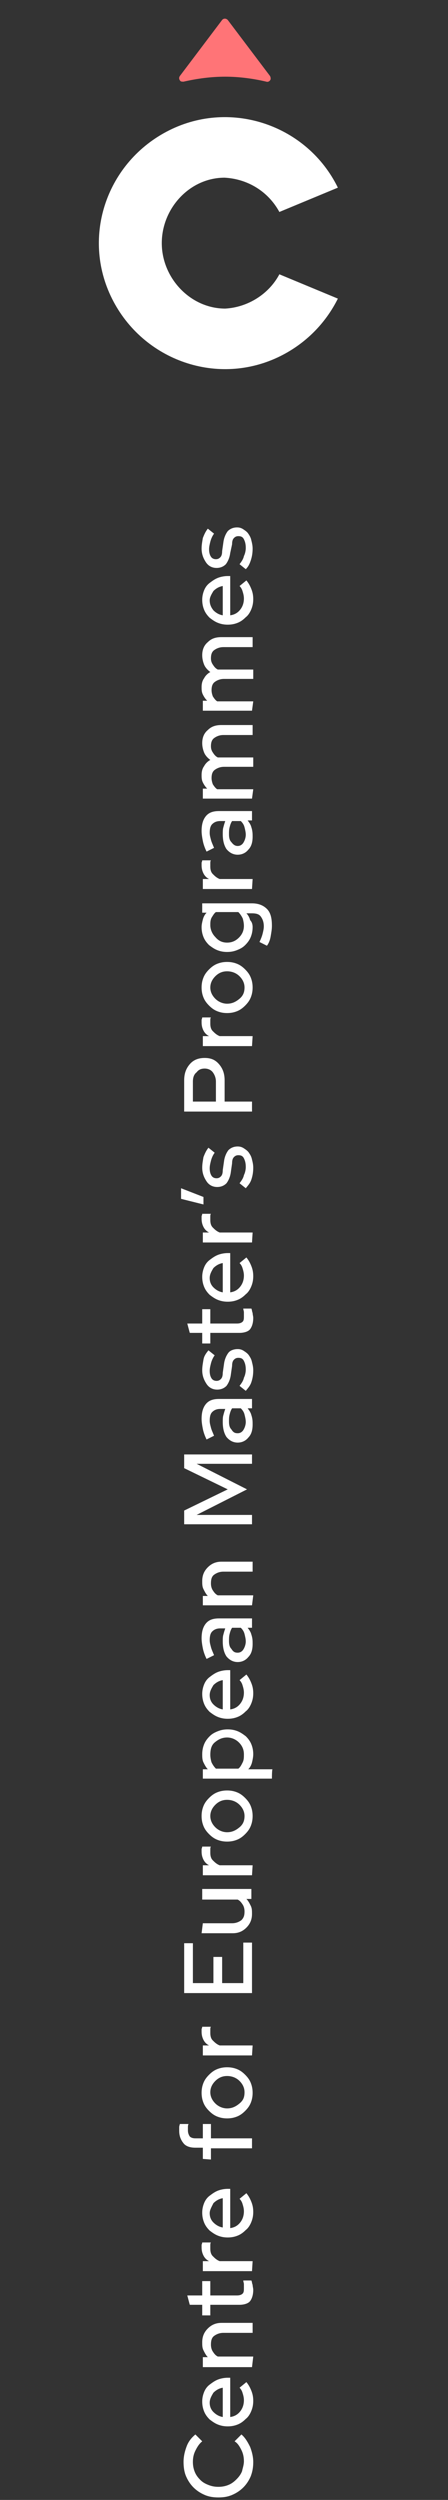 <?xml version="1.0" encoding="UTF-8"?>
<!-- Generator: Adobe Illustrator 27.2.0, SVG Export Plug-In . SVG Version: 6.00 Build 0)  -->
<svg xmlns="http://www.w3.org/2000/svg" xmlns:xlink="http://www.w3.org/1999/xlink" version="1.1" id="Capa_1" x="0px" y="0px" width="72px" height="401px" viewBox="0 0 72 401" style="enable-background:new 0 0 72 401;" xml:space="preserve">
<rect x="0" y="0" width="72" height="401" fill="#333333" stroke="none"/>
<style type="text/css">
	.st0{fill:#FF7477;}
	.st1{fill:#FFFFFF;}
</style>
<g id="_-Logo-_-version-vertical">
	<g id="Brand-_-Isotipo-_-Blanco">
		<path id="Arrow" class="st0" d="M36.2,12.3c2.2,0,4.5,0.3,6.6,0.8c0.3,0.1,0.6-0.1,0.7-0.4c0-0.2,0-0.3-0.1-0.5l-6.8-9    c-0.2-0.2-0.5-0.3-0.8-0.1l-0.1,0.1l-6.8,9c-0.2,0.3-0.1,0.6,0.1,0.8c0.1,0.1,0.3,0.1,0.5,0.1C31.7,12.6,33.9,12.3,36.2,12.3"></path>
		<path id="C" class="st1" d="M36.2,49.5C30.6,49.5,26,44.6,26,39s4.5-10.5,10.1-10.5c3.7,0.2,7,2.2,8.8,5.5l9.4-3.9    c-4.9-10-17.1-14.2-27.1-9.2s-14.2,17-9.2,27s17.1,14.2,27.1,9.2c4-2,7.2-5.2,9.2-9.2L44.9,44C43.2,47.2,39.8,49.3,36.2,49.5"></path>
	</g>
</g>
<g>
	<path class="st1" d="M39.2,394.8c0-0.6-0.1-1.2-0.4-1.8c-0.3-0.6-0.6-1.1-1.1-1.4l1.1-1.1c0.6,0.5,1,1.2,1.4,2   c0.3,0.8,0.5,1.6,0.5,2.4c0,0.8-0.1,1.5-0.4,2.3c-0.3,0.7-0.7,1.3-1.2,1.8c-0.5,0.5-1.1,0.9-1.8,1.2c-0.7,0.3-1.4,0.4-2.2,0.4   c-0.8,0-1.5-0.1-2.2-0.4s-1.3-0.7-1.8-1.2c-0.5-0.5-0.9-1.1-1.2-1.8c-0.3-0.7-0.4-1.5-0.4-2.3c0-0.9,0.2-1.7,0.5-2.5   s0.8-1.4,1.4-1.9l1.1,1.1c-0.5,0.4-0.8,0.9-1.1,1.5s-0.4,1.2-0.4,1.8c0,0.6,0.1,1.1,0.3,1.6c0.2,0.5,0.5,0.9,0.9,1.3   s0.8,0.6,1.3,0.8c0.5,0.2,1,0.3,1.6,0.3c0.6,0,1.1-0.1,1.6-0.3c0.5-0.2,0.9-0.5,1.3-0.9c0.4-0.4,0.7-0.8,0.9-1.3   C39,395.9,39.2,395.4,39.2,394.8z"></path>
	<path class="st1" d="M39.6,382.1c0.4,0.5,0.6,0.9,0.8,1.4c0.2,0.5,0.3,1,0.3,1.6c0,0.6-0.1,1.1-0.3,1.6s-0.5,1-0.9,1.3   c-0.4,0.4-0.8,0.7-1.3,0.9c-0.5,0.2-1,0.3-1.6,0.3c-0.6,0-1.1-0.1-1.6-0.3c-0.5-0.2-0.9-0.5-1.3-0.8c-0.4-0.4-0.7-0.8-0.9-1.3   s-0.3-1-0.3-1.6c0-0.5,0.1-1,0.3-1.5s0.5-0.9,0.9-1.2c0.4-0.3,0.8-0.6,1.3-0.8s1.1-0.3,1.6-0.3H37v6.3c0.7-0.1,1.2-0.4,1.6-0.9   c0.4-0.5,0.6-1.1,0.6-1.8c0-0.4-0.1-0.8-0.2-1.1c-0.1-0.4-0.3-0.7-0.5-0.9L39.6,382.1z M33.7,385.4c0,0.6,0.2,1.1,0.6,1.5   c0.4,0.4,0.9,0.7,1.5,0.8v-4.7c-0.6,0.1-1.1,0.4-1.5,0.8C34,384.3,33.7,384.8,33.7,385.4z"></path>
	<path class="st1" d="M40.5,379.7h-7.9v-1.6h0.8c-0.3-0.3-0.5-0.7-0.7-1.1c-0.2-0.4-0.2-0.8-0.2-1.3c0-0.9,0.3-1.6,0.9-2.2   c0.6-0.6,1.3-0.9,2.2-0.9h5v1.6h-4.7c-0.6,0-1.1,0.2-1.5,0.5s-0.5,0.8-0.5,1.4c0,0.4,0.1,0.8,0.3,1.1c0.2,0.3,0.4,0.6,0.8,0.8h5.7   L40.5,379.7L40.5,379.7z"></path>
	<path class="st1" d="M38.5,369.7h-4.7v1.7h-1.3v-1.7h-2l-0.4-1.5h2.4v-2.3h1.3v2.3h4.3c0.4,0,0.7-0.1,0.9-0.3   c0.2-0.2,0.2-0.5,0.2-0.9c0-0.2,0-0.4,0-0.6c0-0.2-0.1-0.4-0.1-0.6h1.3c0.1,0.2,0.1,0.5,0.2,0.7c0,0.3,0.1,0.5,0.1,0.8   c0,0.8-0.2,1.4-0.5,1.8S39.2,369.7,38.5,369.7z"></path>
	<path class="st1" d="M40.5,364.3h-7.9v-1.6h1c-0.4-0.2-0.7-0.5-0.9-0.9c-0.2-0.4-0.3-0.8-0.3-1.3c0-0.2,0-0.3,0-0.4   c0-0.1,0.1-0.2,0.1-0.4h1.4c-0.1,0.1-0.1,0.3-0.1,0.5s0,0.3,0,0.5c0,0.5,0.1,0.9,0.4,1.2s0.6,0.6,1.1,0.8h5.3L40.5,364.3   L40.5,364.3z"></path>
	<path class="st1" d="M39.6,351.8c0.4,0.5,0.6,0.9,0.8,1.4c0.2,0.5,0.3,1,0.3,1.6c0,0.6-0.1,1.1-0.3,1.6s-0.5,1-0.9,1.3   c-0.4,0.4-0.8,0.7-1.3,0.9c-0.5,0.2-1,0.3-1.6,0.3c-0.6,0-1.1-0.1-1.6-0.3c-0.5-0.2-0.9-0.5-1.3-0.8c-0.4-0.4-0.7-0.8-0.9-1.3   s-0.3-1-0.3-1.6c0-0.5,0.1-1,0.3-1.5s0.5-0.9,0.9-1.2c0.4-0.3,0.8-0.6,1.3-0.8s1.1-0.3,1.6-0.3H37v6.3c0.7-0.1,1.2-0.4,1.6-0.9   c0.4-0.5,0.6-1.1,0.6-1.8c0-0.4-0.1-0.8-0.2-1.1c-0.1-0.4-0.3-0.7-0.5-0.9L39.6,351.8z M33.7,355c0,0.6,0.2,1.1,0.6,1.5   c0.4,0.4,0.9,0.7,1.5,0.8v-4.7c-0.6,0.1-1.1,0.4-1.5,0.8C34,354,33.7,354.5,33.7,355z"></path>
	<path class="st1" d="M32.6,346.3v-1.8h-1.2c-0.8,0-1.5-0.2-1.9-0.7s-0.7-1.1-0.7-2c0-0.2,0-0.4,0-0.6c0-0.2,0.1-0.4,0.1-0.5h1.4   c-0.1,0.2-0.1,0.4-0.1,0.5c0,0.1,0,0.3,0,0.5c0,0.4,0.1,0.7,0.3,1c0.2,0.2,0.5,0.3,0.9,0.3h1.2v-2.3h1.3v2.3h6.6v1.6h-6.6v1.8   L32.6,346.3L32.6,346.3z"></path>
	<path class="st1" d="M36.5,339.8c-0.6,0-1.1-0.1-1.6-0.3c-0.5-0.2-0.9-0.5-1.3-0.9c-0.4-0.4-0.7-0.8-0.9-1.3s-0.3-1-0.3-1.6   s0.1-1.1,0.3-1.6s0.5-0.9,0.9-1.3c0.4-0.4,0.8-0.7,1.3-0.9s1-0.3,1.6-0.3c0.6,0,1.1,0.1,1.6,0.3s0.9,0.5,1.3,0.9   c0.4,0.4,0.7,0.8,0.9,1.3s0.3,1,0.3,1.6s-0.1,1.1-0.3,1.6s-0.5,0.9-0.9,1.3c-0.4,0.4-0.8,0.7-1.3,0.9   C37.6,339.7,37.1,339.8,36.5,339.8z M39.3,335.6c0-0.7-0.3-1.3-0.8-1.8s-1.2-0.8-2-0.8c-0.8,0-1.4,0.3-1.9,0.8   c-0.5,0.5-0.8,1.1-0.8,1.8s0.3,1.3,0.8,1.8c0.5,0.5,1.2,0.8,1.9,0.8c0.8,0,1.4-0.3,2-0.8S39.3,336.4,39.3,335.6z"></path>
	<path class="st1" d="M40.5,329.7h-7.9v-1.6h1c-0.4-0.2-0.7-0.5-0.9-0.9c-0.2-0.4-0.3-0.8-0.3-1.3c0-0.2,0-0.3,0-0.4   c0-0.1,0.1-0.2,0.1-0.4h1.4c-0.1,0.1-0.1,0.3-0.1,0.5s0,0.3,0,0.5c0,0.5,0.1,0.9,0.4,1.2s0.6,0.6,1.1,0.8h5.3L40.5,329.7   L40.5,329.7z"></path>
	<path class="st1" d="M40.5,319.7H29.6v-8H31v6.4h3.3v-4.2h1.4v4.2h3.4v-6.5h1.4C40.5,311.6,40.5,319.7,40.5,319.7z"></path>
	<path class="st1" d="M32.6,308.5h4.7c0.6,0,1.1-0.2,1.5-0.5c0.4-0.4,0.5-0.8,0.5-1.4c0-0.4-0.1-0.8-0.3-1.1   c-0.2-0.3-0.4-0.6-0.8-0.8h-5.7V303h7.9v1.6h-0.8c0.3,0.3,0.5,0.7,0.7,1.1c0.2,0.4,0.2,0.8,0.2,1.3c0,0.9-0.3,1.6-0.9,2.2   c-0.6,0.6-1.3,0.9-2.2,0.9h-5L32.6,308.5L32.6,308.5z"></path>
	<path class="st1" d="M40.5,300.8h-7.9v-1.6h1c-0.4-0.2-0.7-0.5-0.9-0.9c-0.2-0.4-0.3-0.8-0.3-1.3c0-0.2,0-0.3,0-0.4   c0-0.1,0.1-0.2,0.1-0.4h1.4c-0.1,0.1-0.1,0.3-0.1,0.5s0,0.3,0,0.5c0,0.5,0.1,0.9,0.4,1.2s0.6,0.6,1.1,0.8h5.3L40.5,300.8   L40.5,300.8z"></path>
	<path class="st1" d="M36.5,295.4c-0.6,0-1.1-0.1-1.6-0.3c-0.5-0.2-0.9-0.5-1.3-0.9c-0.4-0.4-0.7-0.8-0.9-1.3s-0.3-1-0.3-1.6   s0.1-1.1,0.3-1.6s0.5-0.9,0.9-1.3c0.4-0.4,0.8-0.7,1.3-0.9s1-0.3,1.6-0.3c0.6,0,1.1,0.1,1.6,0.3s0.9,0.5,1.3,0.9   c0.4,0.4,0.7,0.8,0.9,1.3s0.3,1,0.3,1.6s-0.1,1.1-0.3,1.6s-0.5,0.9-0.9,1.3c-0.4,0.4-0.8,0.7-1.3,0.9   C37.6,295.3,37.1,295.4,36.5,295.4z M39.3,291.3c0-0.7-0.3-1.3-0.8-1.8s-1.2-0.8-2-0.8c-0.8,0-1.4,0.3-1.9,0.8   c-0.5,0.5-0.8,1.1-0.8,1.8s0.3,1.3,0.8,1.8c0.5,0.5,1.2,0.8,1.9,0.8c0.8,0,1.4-0.3,2-0.8S39.3,292,39.3,291.3z"></path>
	<path class="st1" d="M43.7,285.3H32.6v-1.5h0.8c-0.3-0.3-0.5-0.7-0.7-1.1c-0.2-0.4-0.2-0.9-0.2-1.3c0-0.6,0.1-1.1,0.3-1.6   s0.5-0.9,0.9-1.3c0.4-0.4,0.8-0.6,1.3-0.8s1-0.3,1.6-0.3c0.6,0,1.1,0.1,1.6,0.3s0.9,0.5,1.3,0.8c0.4,0.4,0.7,0.8,0.9,1.3   c0.2,0.5,0.3,1,0.3,1.6c0,0.4-0.1,0.9-0.2,1.3c-0.1,0.4-0.3,0.8-0.6,1.1h3.9C43.7,283.8,43.7,285.3,43.7,285.3z M33.8,281.5   c0,0.4,0.1,0.9,0.2,1.2c0.2,0.4,0.4,0.7,0.7,1h3.6c0.3-0.2,0.5-0.6,0.7-1c0.2-0.4,0.2-0.8,0.2-1.3c0-0.8-0.3-1.4-0.8-1.9   c-0.5-0.5-1.2-0.8-1.9-0.8c-0.8,0-1.4,0.3-2,0.8S33.8,280.8,33.8,281.5z"></path>
	<path class="st1" d="M39.6,268.6c0.4,0.5,0.6,0.9,0.8,1.4c0.2,0.5,0.3,1,0.3,1.6c0,0.6-0.1,1.1-0.3,1.6s-0.5,1-0.9,1.3   c-0.4,0.4-0.8,0.7-1.3,0.9c-0.5,0.2-1,0.3-1.6,0.3c-0.6,0-1.1-0.1-1.6-0.3c-0.5-0.2-0.9-0.5-1.3-0.8c-0.4-0.4-0.7-0.8-0.9-1.3   s-0.3-1-0.3-1.6c0-0.5,0.1-1,0.3-1.5s0.5-0.9,0.9-1.2c0.4-0.3,0.8-0.6,1.3-0.8s1.1-0.3,1.6-0.3H37v6.3c0.7-0.1,1.2-0.4,1.6-0.9   c0.4-0.5,0.6-1.1,0.6-1.8c0-0.4-0.1-0.8-0.2-1.1c-0.1-0.4-0.3-0.7-0.5-0.9L39.6,268.6z M33.7,271.9c0,0.6,0.2,1.1,0.6,1.5   c0.4,0.4,0.9,0.7,1.5,0.8v-4.7c-0.6,0.1-1.1,0.4-1.5,0.8C34,270.8,33.7,271.3,33.7,271.9z"></path>
	<path class="st1" d="M40.6,263.7c0,0.9-0.2,1.6-0.7,2.1c-0.4,0.5-1,0.8-1.7,0.8c-0.7,0-1.3-0.3-1.8-0.9c-0.4-0.6-0.6-1.4-0.6-2.4   c0-0.4,0-0.8,0.1-1.1c0.1-0.4,0.2-0.7,0.3-1h-0.8c-0.6,0-1,0.2-1.3,0.5c-0.3,0.3-0.4,0.8-0.4,1.4c0,0.4,0.1,0.7,0.2,1.1   s0.3,0.8,0.5,1.3l-1.2,0.6c-0.3-0.6-0.5-1.2-0.6-1.7c-0.1-0.5-0.2-1.1-0.2-1.6c0-1,0.2-1.8,0.7-2.4c0.5-0.6,1.2-0.8,2.1-0.8h5.3   v1.5h-0.7c0.3,0.4,0.5,0.7,0.6,1.1C40.6,262.8,40.6,263.2,40.6,263.7z M38.2,265.1c0.4,0,0.7-0.2,0.9-0.5c0.2-0.3,0.4-0.8,0.4-1.3   c0-0.4-0.1-0.8-0.2-1.2c-0.1-0.4-0.3-0.7-0.6-1h-1.4c-0.2,0.3-0.3,0.6-0.4,1s-0.1,0.7-0.1,1.1c0,0.6,0.1,1,0.4,1.3   C37.5,265,37.8,265.1,38.2,265.1z"></path>
	<path class="st1" d="M40.5,257.5h-7.9V256h0.8c-0.3-0.3-0.5-0.7-0.7-1.1c-0.2-0.4-0.2-0.8-0.2-1.3c0-0.9,0.3-1.6,0.9-2.2   c0.6-0.6,1.3-0.9,2.2-0.9h5v1.6h-4.7c-0.6,0-1.1,0.2-1.5,0.5s-0.5,0.8-0.5,1.4c0,0.4,0.1,0.8,0.3,1.1c0.2,0.3,0.4,0.6,0.8,0.8h5.7   L40.5,257.5L40.5,257.5z"></path>
	<path class="st1" d="M39.7,238.9l-8.1,4.1h8.9v1.5H29.6v-2.2l7-3.4l-7-3.4v-2.2h10.9v1.5h-8.9L39.7,238.9z"></path>
	<path class="st1" d="M40.6,228.5c0,0.9-0.2,1.6-0.7,2.1c-0.4,0.5-1,0.8-1.7,0.8c-0.7,0-1.3-0.3-1.8-0.9c-0.4-0.6-0.6-1.4-0.6-2.4   c0-0.4,0-0.8,0.1-1.1c0.1-0.4,0.2-0.7,0.3-1h-0.8c-0.6,0-1,0.2-1.3,0.5c-0.3,0.3-0.4,0.8-0.4,1.4c0,0.4,0.1,0.7,0.2,1.1   s0.3,0.8,0.5,1.3l-1.2,0.6c-0.3-0.6-0.5-1.2-0.6-1.7c-0.1-0.5-0.2-1.1-0.2-1.6c0-1,0.2-1.8,0.7-2.4c0.5-0.6,1.2-0.8,2.1-0.8h5.3   v1.5h-0.7c0.3,0.4,0.5,0.7,0.6,1.1C40.6,227.6,40.6,228,40.6,228.5z M38.2,229.9c0.4,0,0.7-0.2,0.9-0.5c0.2-0.3,0.4-0.8,0.4-1.3   c0-0.4-0.1-0.8-0.2-1.2c-0.1-0.4-0.3-0.7-0.6-1h-1.4c-0.2,0.3-0.3,0.6-0.4,1s-0.1,0.7-0.1,1.1c0,0.6,0.1,1,0.4,1.3   C37.5,229.8,37.8,229.9,38.2,229.9z"></path>
	<path class="st1" d="M39.5,223.1l-1-0.8c0.3-0.4,0.6-0.8,0.7-1.3c0.2-0.4,0.3-0.9,0.3-1.3c0-0.6-0.1-1-0.3-1.4   c-0.2-0.4-0.5-0.5-0.9-0.5c-0.3,0-0.5,0.1-0.7,0.3c-0.2,0.2-0.3,0.5-0.3,1l-0.2,1.4c-0.1,0.8-0.4,1.4-0.7,1.8   c-0.4,0.4-0.9,0.6-1.5,0.6c-0.7,0-1.3-0.3-1.7-0.9s-0.7-1.3-0.7-2.2c0-0.6,0.1-1.1,0.2-1.7s0.4-1,0.8-1.5l1,0.8   c-0.3,0.4-0.5,0.9-0.6,1.3s-0.2,0.8-0.2,1.2c0,0.5,0.1,0.9,0.3,1.2c0.2,0.3,0.5,0.4,0.8,0.4c0.3,0,0.5-0.1,0.7-0.3s0.3-0.5,0.3-1   l0.2-1.4c0.1-0.8,0.4-1.4,0.7-1.8s0.9-0.6,1.5-0.6c0.4,0,0.7,0.1,1,0.3c0.3,0.2,0.6,0.4,0.8,0.7c0.2,0.3,0.4,0.6,0.5,1.1   c0.1,0.4,0.2,0.8,0.2,1.3c0,0.7-0.1,1.3-0.3,1.9S39.9,222.6,39.5,223.1z"></path>
	<path class="st1" d="M38.5,213.8h-4.7v1.7h-1.3v-1.7h-2l-0.4-1.5h2.4v-2.3h1.3v2.3h4.3c0.4,0,0.7-0.1,0.9-0.3   c0.2-0.2,0.2-0.5,0.2-0.9c0-0.2,0-0.4,0-0.6c0-0.2-0.1-0.4-0.1-0.6h1.3c0.1,0.2,0.1,0.5,0.2,0.7c0,0.3,0.1,0.5,0.1,0.8   c0,0.8-0.2,1.4-0.5,1.8S39.2,213.8,38.5,213.8z"></path>
	<path class="st1" d="M39.6,201.7c0.4,0.5,0.6,0.9,0.8,1.4c0.2,0.5,0.3,1,0.3,1.6c0,0.6-0.1,1.1-0.3,1.6s-0.5,1-0.9,1.3   c-0.4,0.4-0.8,0.7-1.3,0.9c-0.5,0.2-1,0.3-1.6,0.3c-0.6,0-1.1-0.1-1.6-0.3c-0.5-0.2-0.9-0.5-1.3-0.8c-0.4-0.4-0.7-0.8-0.9-1.3   s-0.3-1-0.3-1.6c0-0.5,0.1-1,0.3-1.5s0.5-0.9,0.9-1.2c0.4-0.3,0.8-0.6,1.3-0.8s1.1-0.3,1.6-0.3H37v6.3c0.7-0.1,1.2-0.4,1.6-0.9   c0.4-0.5,0.6-1.1,0.6-1.8c0-0.4-0.1-0.8-0.2-1.1c-0.1-0.4-0.3-0.7-0.5-0.9L39.6,201.7z M33.7,205c0,0.6,0.2,1.1,0.6,1.5   c0.4,0.4,0.9,0.7,1.5,0.8v-4.7c-0.6,0.1-1.1,0.4-1.5,0.8C34,203.9,33.7,204.4,33.7,205z"></path>
	<path class="st1" d="M40.5,199.3h-7.9v-1.6h1c-0.4-0.2-0.7-0.5-0.9-0.9c-0.2-0.4-0.3-0.8-0.3-1.3c0-0.2,0-0.3,0-0.4   c0-0.1,0.1-0.2,0.1-0.4h1.4c-0.1,0.1-0.1,0.3-0.1,0.5s0,0.3,0,0.5c0,0.5,0.1,0.9,0.4,1.2s0.6,0.6,1.1,0.8h5.3L40.5,199.3   L40.5,199.3z"></path>
	<path class="st1" d="M29.1,192.3v-1.7l3.6,1.4v1.2L29.1,192.3z"></path>
	<path class="st1" d="M39.5,190.6l-1-0.8c0.3-0.4,0.6-0.8,0.7-1.3c0.2-0.4,0.3-0.9,0.3-1.3c0-0.6-0.1-1-0.3-1.4   c-0.2-0.4-0.5-0.5-0.9-0.5c-0.3,0-0.5,0.1-0.7,0.3c-0.2,0.2-0.3,0.5-0.3,1l-0.2,1.4c-0.1,0.8-0.4,1.4-0.7,1.8   c-0.4,0.4-0.9,0.6-1.5,0.6c-0.7,0-1.3-0.3-1.7-0.9s-0.7-1.3-0.7-2.2c0-0.6,0.1-1.1,0.2-1.7c0.2-0.5,0.4-1,0.8-1.5l1,0.8   c-0.3,0.4-0.5,0.9-0.6,1.3c-0.1,0.4-0.2,0.8-0.2,1.2c0,0.5,0.1,0.9,0.3,1.2s0.5,0.4,0.8,0.4c0.3,0,0.5-0.1,0.7-0.3s0.3-0.5,0.3-1   l0.2-1.4c0.1-0.8,0.4-1.4,0.7-1.8c0.4-0.4,0.9-0.6,1.5-0.6c0.4,0,0.7,0.1,1,0.3s0.6,0.4,0.8,0.7c0.2,0.3,0.4,0.6,0.5,1.1   c0.1,0.4,0.2,0.8,0.2,1.3c0,0.7-0.1,1.3-0.3,1.9S39.9,190.1,39.5,190.6z"></path>
	<path class="st1" d="M39.5,91.3l-1-0.8c0.3-0.4,0.6-0.8,0.7-1.3c0.2-0.4,0.3-0.9,0.3-1.3c0-0.6-0.1-1-0.3-1.4   c-0.2-0.4-0.5-0.5-0.9-0.5c-0.3,0-0.5,0.1-0.7,0.3c-0.2,0.2-0.3,0.5-0.3,1L37,88.7c-0.1,0.8-0.4,1.4-0.7,1.8   c-0.4,0.4-0.9,0.6-1.5,0.6c-0.7,0-1.3-0.3-1.7-0.9s-0.7-1.3-0.7-2.2c0-0.6,0.1-1.1,0.2-1.7c0.2-0.5,0.4-1,0.8-1.5l1,0.8   c-0.3,0.4-0.5,0.9-0.6,1.3c-0.1,0.4-0.2,0.8-0.2,1.2c0,0.5,0.1,0.9,0.3,1.2s0.5,0.4,0.8,0.4c0.3,0,0.5-0.1,0.7-0.3s0.3-0.5,0.3-1   l0.2-1.4c0.1-0.8,0.4-1.4,0.7-1.8c0.4-0.4,0.9-0.6,1.5-0.6c0.4,0,0.7,0.1,1,0.3s0.6,0.4,0.8,0.7c0.2,0.3,0.4,0.6,0.5,1.1   c0.1,0.4,0.2,0.8,0.2,1.3c0,0.7-0.1,1.3-0.3,1.9S39.9,90.9,39.5,91.3z"></path>
	<path class="st1" d="M40.5,178.3H29.6v-5c0-1.1,0.3-1.9,0.9-2.6c0.6-0.7,1.4-1,2.4-1c1,0,1.7,0.3,2.3,1c0.6,0.7,0.9,1.5,0.9,2.6   v3.4h4.4C40.5,176.7,40.5,178.3,40.5,178.3z M31,173.5v3.2h3.7v-3.2c0-0.6-0.2-1.1-0.5-1.5c-0.3-0.4-0.8-0.6-1.3-0.6   c-0.6,0-1,0.2-1.3,0.6C31.2,172.3,31,172.8,31,173.5z"></path>
	<path class="st1" d="M40.5,167.8h-7.9v-1.6h1c-0.4-0.2-0.7-0.5-0.9-0.9c-0.2-0.4-0.3-0.8-0.3-1.3c0-0.2,0-0.3,0-0.4   c0-0.1,0.1-0.2,0.1-0.4h1.4c-0.1,0.1-0.1,0.3-0.1,0.5s0,0.3,0,0.5c0,0.5,0.1,0.9,0.4,1.2s0.6,0.6,1.1,0.8h5.3L40.5,167.8   L40.5,167.8z"></path>
	<path class="st1" d="M36.5,162.5c-0.6,0-1.1-0.1-1.6-0.3s-0.9-0.5-1.3-0.9c-0.4-0.4-0.7-0.8-0.9-1.3c-0.2-0.5-0.3-1-0.3-1.6   c0-0.6,0.1-1.1,0.3-1.6c0.2-0.5,0.5-0.9,0.9-1.3c0.4-0.4,0.8-0.7,1.3-0.9s1-0.3,1.6-0.3c0.6,0,1.1,0.1,1.6,0.3s0.9,0.5,1.3,0.9   c0.4,0.4,0.7,0.8,0.9,1.3c0.2,0.5,0.3,1,0.3,1.6c0,0.6-0.1,1.1-0.3,1.6c-0.2,0.5-0.5,0.9-0.9,1.3c-0.4,0.4-0.8,0.7-1.3,0.9   S37.1,162.5,36.5,162.5z M39.3,158.4c0-0.7-0.3-1.3-0.8-1.8s-1.2-0.8-2-0.8c-0.8,0-1.4,0.3-1.9,0.8c-0.5,0.5-0.8,1.1-0.8,1.8   s0.3,1.3,0.8,1.8c0.5,0.5,1.2,0.8,1.9,0.8c0.8,0,1.4-0.3,2-0.8S39.3,159.1,39.3,158.4z"></path>
	<path class="st1" d="M40.6,148.7c0,0.6-0.1,1.1-0.3,1.6s-0.5,0.9-0.9,1.3c-0.4,0.4-0.8,0.6-1.3,0.8c-0.5,0.2-1,0.3-1.6,0.3   c-0.6,0-1.1-0.1-1.6-0.3c-0.5-0.2-0.9-0.5-1.3-0.8c-0.4-0.4-0.7-0.8-0.9-1.3c-0.2-0.5-0.3-1-0.3-1.6c0-0.4,0.1-0.8,0.2-1.2   c0.1-0.4,0.3-0.8,0.6-1.1h-0.7v-1.5h8c1,0,1.8,0.3,2.4,0.9c0.6,0.6,0.8,1.5,0.8,2.7c0,0.6-0.1,1.1-0.2,1.7   c-0.1,0.6-0.3,1.1-0.6,1.5l-1.2-0.6c0.2-0.4,0.4-0.9,0.5-1.3s0.2-0.8,0.2-1.2c0-0.7-0.2-1.2-0.5-1.6s-0.8-0.5-1.4-0.5h-0.9   c0.3,0.3,0.5,0.7,0.6,1.1C40.5,147.9,40.6,148.3,40.6,148.7z M36.5,151.2c0.8,0,1.4-0.3,1.9-0.8c0.5-0.5,0.8-1.1,0.8-1.9   c0-0.4-0.1-0.9-0.2-1.2c-0.2-0.4-0.4-0.7-0.7-1h-3.6c-0.3,0.2-0.5,0.6-0.7,0.9c-0.2,0.4-0.2,0.8-0.2,1.2c0,0.7,0.3,1.4,0.8,1.9   C35.1,150.9,35.7,151.2,36.5,151.2z"></path>
	<path class="st1" d="M40.5,142.6h-7.9V141h1c-0.4-0.2-0.7-0.5-0.9-0.9c-0.2-0.4-0.3-0.8-0.3-1.3c0-0.2,0-0.3,0-0.4   c0-0.1,0.1-0.2,0.1-0.4h1.4c-0.1,0.1-0.1,0.3-0.1,0.5s0,0.3,0,0.5c0,0.5,0.1,0.9,0.4,1.2s0.6,0.6,1.1,0.8h5.3L40.5,142.6   L40.5,142.6z"></path>
	<path class="st1" d="M40.6,134.2c0,0.9-0.2,1.6-0.7,2.1c-0.4,0.5-1,0.8-1.7,0.8c-0.7,0-1.3-0.3-1.8-0.9c-0.4-0.6-0.6-1.4-0.6-2.4   c0-0.4,0-0.8,0.1-1.1c0.1-0.4,0.2-0.7,0.3-1h-0.8c-0.6,0-1,0.2-1.3,0.5c-0.3,0.3-0.4,0.8-0.4,1.4c0,0.4,0.1,0.7,0.2,1.1   c0.1,0.4,0.3,0.8,0.5,1.3l-1.2,0.6c-0.3-0.6-0.5-1.2-0.6-1.7c-0.1-0.5-0.2-1.1-0.2-1.6c0-1,0.2-1.8,0.7-2.4   c0.5-0.6,1.2-0.8,2.1-0.8h5.3v1.5h-0.7c0.3,0.4,0.5,0.7,0.6,1.1C40.6,133.3,40.6,133.8,40.6,134.2z M38.2,135.7   c0.4,0,0.7-0.2,0.9-0.5c0.2-0.3,0.4-0.8,0.4-1.3c0-0.4-0.1-0.8-0.2-1.2c-0.1-0.4-0.3-0.7-0.6-1h-1.4c-0.2,0.3-0.3,0.6-0.4,1   s-0.1,0.7-0.1,1.1c0,0.6,0.1,1,0.4,1.3C37.5,135.5,37.8,135.7,38.2,135.7z"></path>
	<path class="st1" d="M40.5,128.1h-7.9v-1.6h0.7c-0.3-0.3-0.5-0.6-0.7-1c-0.2-0.4-0.2-0.8-0.2-1.2c0-0.5,0.1-1,0.4-1.4   c0.2-0.4,0.6-0.8,1-1c-0.4-0.3-0.8-0.7-1-1.2c-0.2-0.5-0.3-1-0.3-1.5c0-0.9,0.3-1.6,0.9-2.1c0.6-0.6,1.3-0.8,2.2-0.8h5v1.6h-4.7   c-0.6,0-1.1,0.2-1.5,0.5c-0.4,0.3-0.5,0.8-0.5,1.3c0,0.4,0.1,0.7,0.3,1c0.2,0.3,0.4,0.6,0.8,0.8c0.1,0,0.2,0,0.3,0   c0.1,0,0.2,0,0.4,0h5v1.5h-4.7c-0.6,0-1.1,0.2-1.5,0.5c-0.4,0.3-0.5,0.8-0.5,1.3c0,0.4,0.1,0.7,0.2,1c0.2,0.3,0.4,0.6,0.7,0.8h5.8   L40.5,128.1L40.5,128.1z"></path>
	<path class="st1" d="M40.5,114h-7.9v-1.6h0.7c-0.3-0.3-0.5-0.6-0.7-1c-0.2-0.4-0.2-0.8-0.2-1.2c0-0.5,0.1-1,0.4-1.4   c0.2-0.4,0.6-0.8,1-1c-0.4-0.3-0.8-0.7-1-1.2c-0.2-0.5-0.3-1-0.3-1.5c0-0.9,0.3-1.6,0.9-2.1c0.6-0.6,1.3-0.8,2.2-0.8h5v1.6h-4.7   c-0.6,0-1.1,0.2-1.5,0.5c-0.4,0.3-0.5,0.8-0.5,1.3c0,0.4,0.1,0.7,0.3,1c0.2,0.3,0.4,0.6,0.8,0.8c0.1,0,0.2,0,0.3,0   c0.1,0,0.2,0,0.4,0h5v1.5h-4.7c-0.6,0-1.1,0.2-1.5,0.5c-0.4,0.3-0.5,0.8-0.5,1.3c0,0.4,0.1,0.7,0.2,1c0.2,0.3,0.4,0.6,0.7,0.8h5.8   L40.5,114L40.5,114z"></path>
	<path class="st1" d="M39.6,93.1c0.4,0.5,0.6,0.9,0.8,1.4c0.2,0.5,0.3,1,0.3,1.6c0,0.6-0.1,1.1-0.3,1.6c-0.2,0.5-0.5,1-0.9,1.3   c-0.4,0.4-0.8,0.7-1.3,0.9s-1,0.3-1.6,0.3c-0.6,0-1.1-0.1-1.6-0.3c-0.5-0.2-0.9-0.5-1.3-0.8c-0.4-0.4-0.7-0.8-0.9-1.3   s-0.3-1-0.3-1.6c0-0.5,0.1-1,0.3-1.5s0.5-0.9,0.9-1.2c0.4-0.3,0.8-0.6,1.3-0.8c0.5-0.2,1.1-0.3,1.6-0.3H37v6.3   c0.7-0.1,1.2-0.4,1.6-0.9c0.4-0.5,0.6-1.1,0.6-1.8c0-0.4-0.1-0.8-0.2-1.1c-0.1-0.4-0.3-0.7-0.5-0.9L39.6,93.1z M33.7,96.3   c0,0.6,0.2,1.1,0.6,1.6c0.4,0.4,0.9,0.7,1.5,0.8V94c-0.6,0.1-1.1,0.4-1.5,0.8C34,95.3,33.7,95.8,33.7,96.3z"></path>
</g>
</svg>
